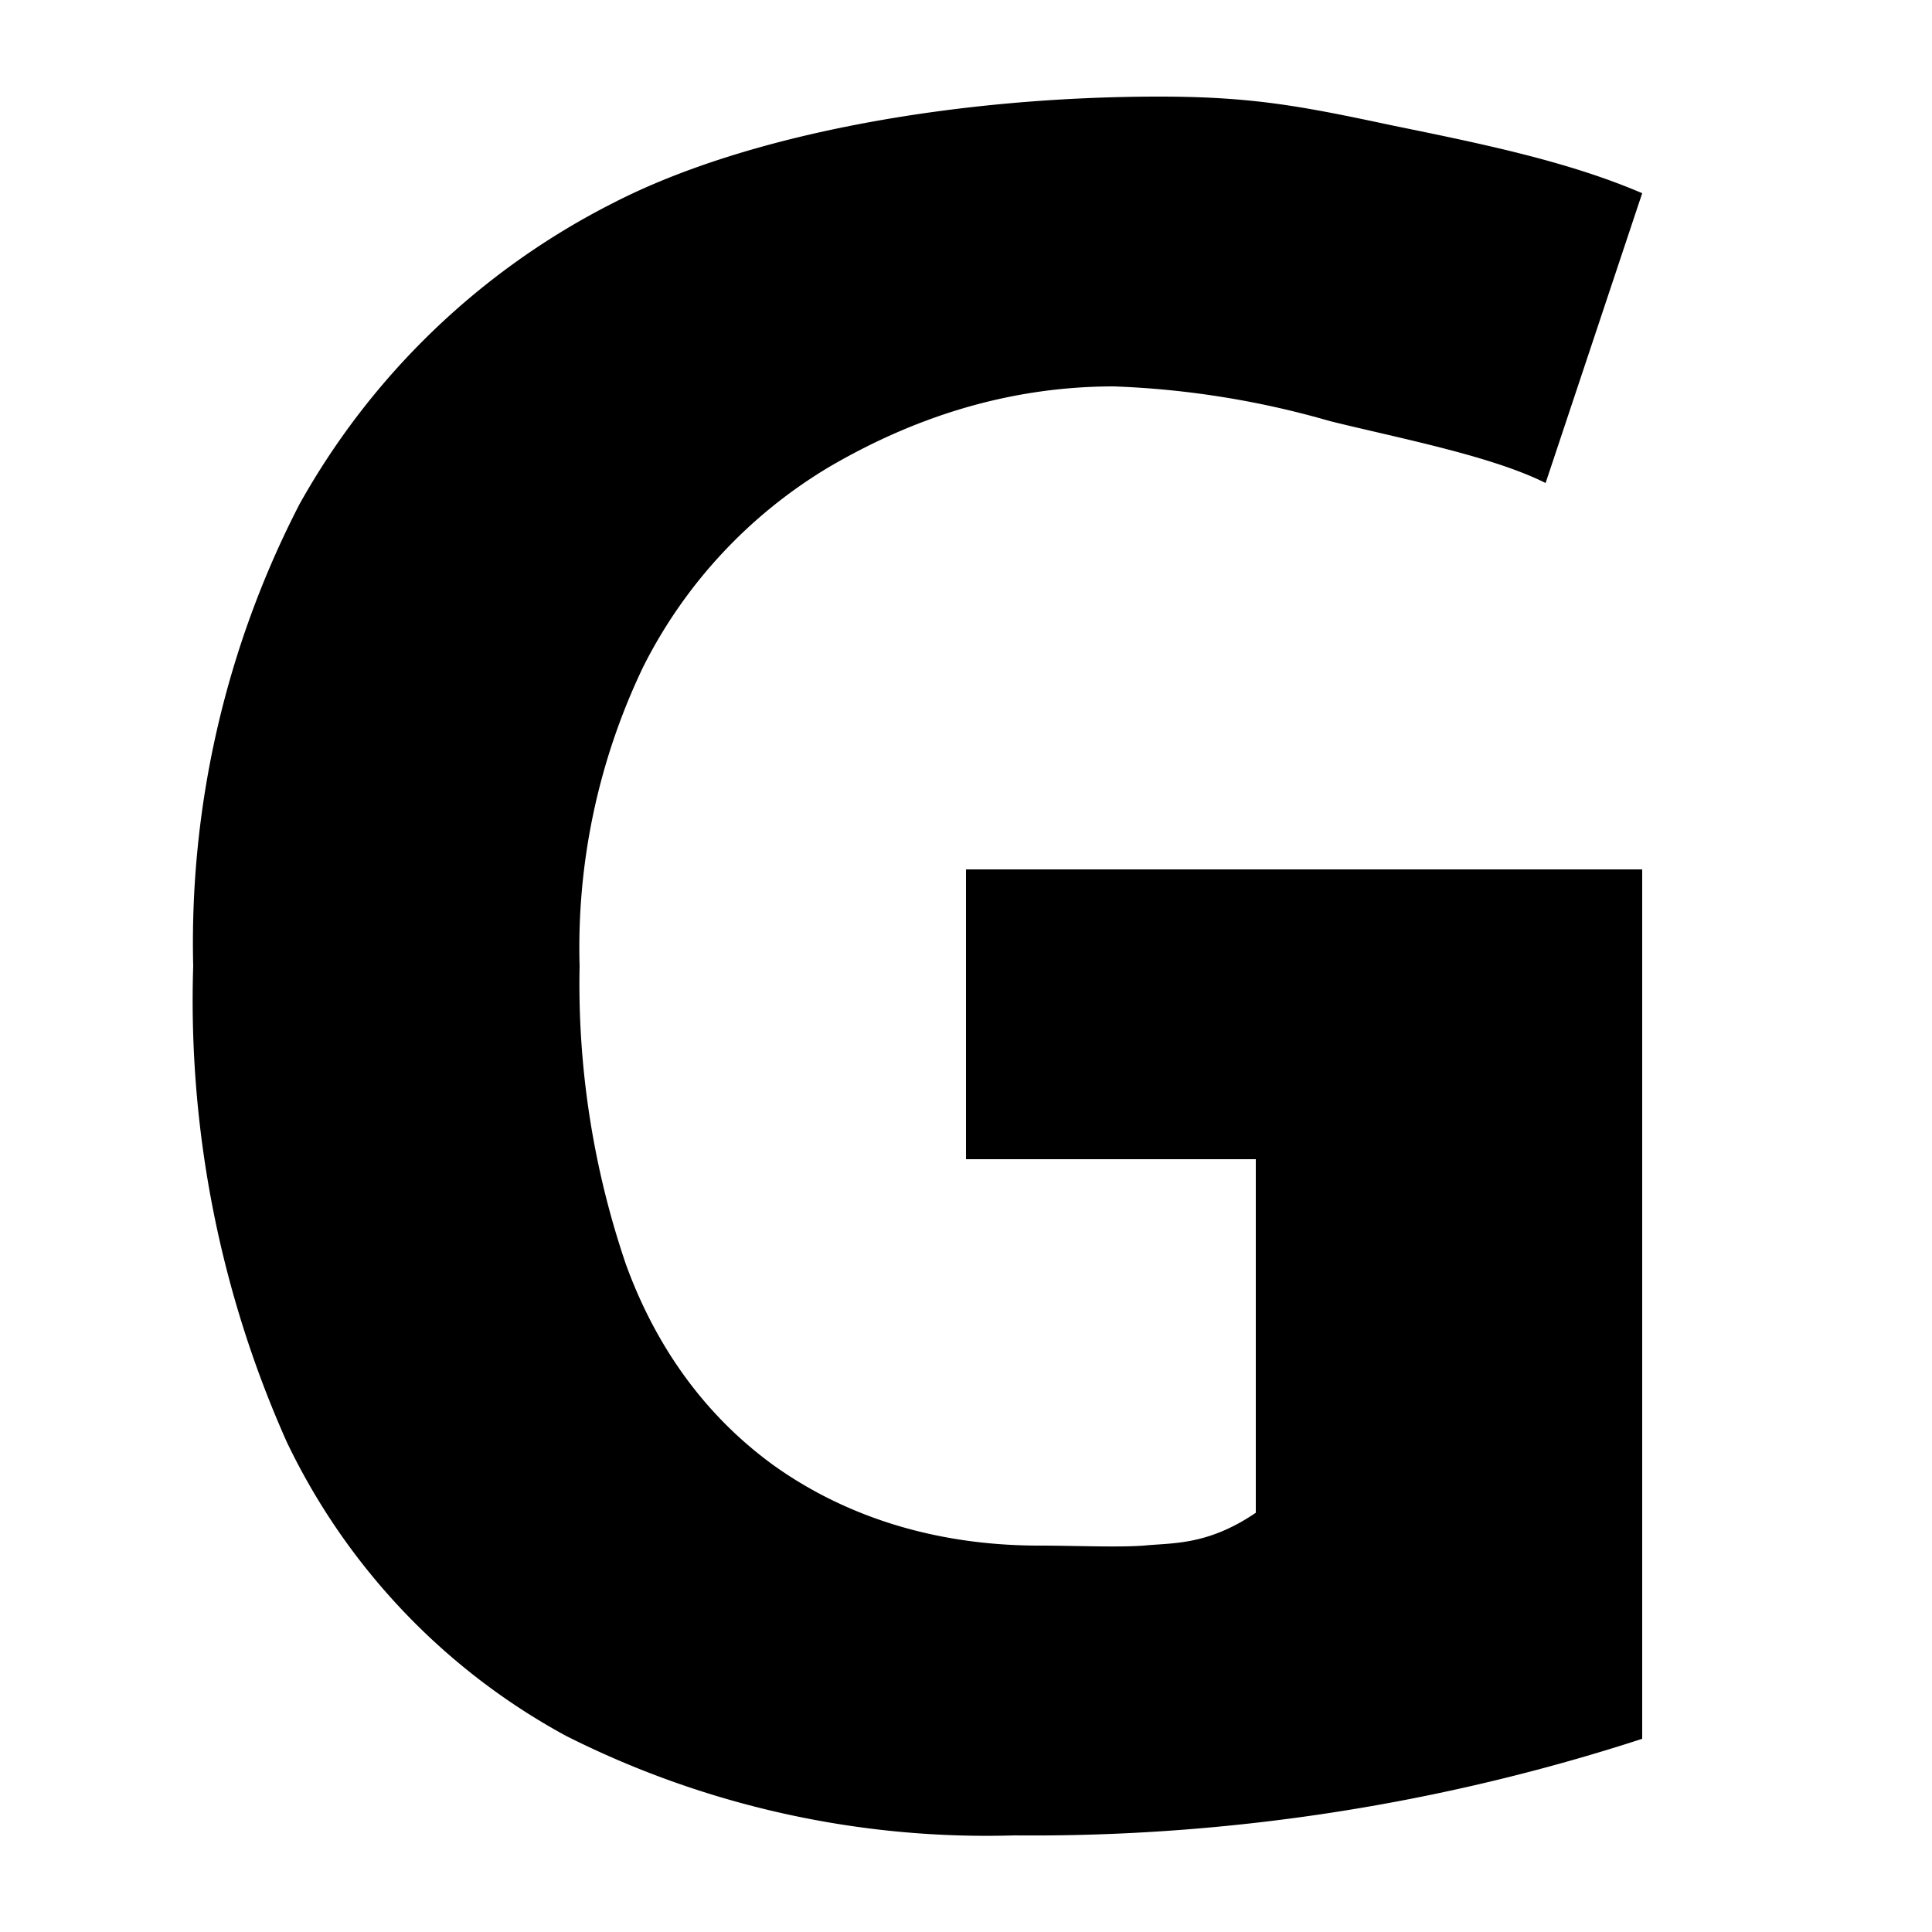 <?xml version="1.0" encoding="UTF-8"?><svg xmlns="http://www.w3.org/2000/svg" width="20" height="20" viewBox="0 0 20 20"><title>
		bold
	</title><path d="M10 9h7v9a20.41 20.41 0 0 1-6.5 1 9.67 9.67 0 0 1-4.64-1.03 6.8 6.8 0 0 1-2.89-3.04A11.21 11.21 0 0 1 2 10a9.9 9.9 0 0 1 1.1-4.78A7.7 7.7 0 0 1 6.35 2.1C7.77 1.37 9.95 1 12 1c.97 0 1.48.1 2.42.3.93.19 1.81.37 2.58.7l-1 3c-.56-.28-1.5-.46-2.23-.64A9.24 9.24 0 0 0 11.53 4c-1.12 0-2.1.34-2.94.83A5.05 5.05 0 0 0 6.66 6.9 6.72 6.72 0 0 0 6 10a9 9 0 0 0 .48 3.09c.32.88.84 1.58 1.53 2.08.7.5 1.62.83 2.75.83.37 0 .8.02 1.08 0 .3-.03.66 0 1.16-.34V12h-3V9Z"/></svg>
